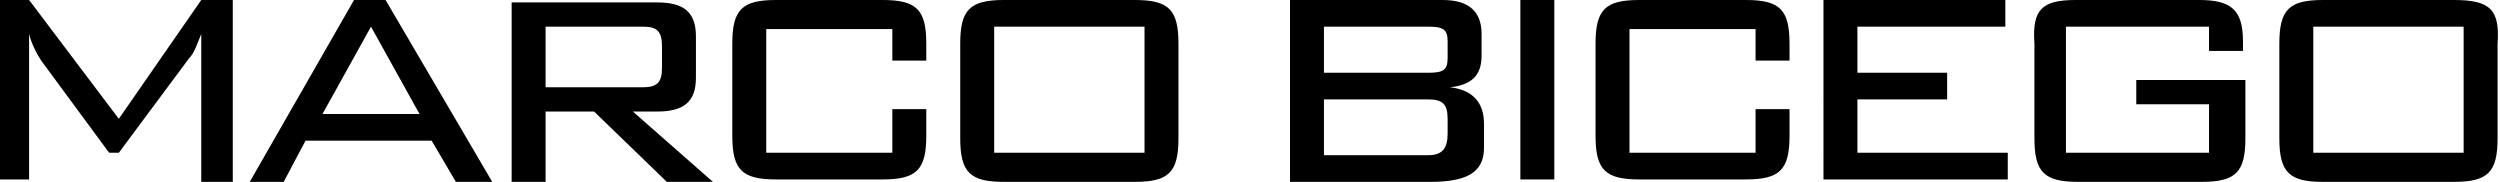 <?xml version="1.0" encoding="UTF-8"?>
<svg id="Layer_1" data-name="Layer 1" xmlns="http://www.w3.org/2000/svg" version="1.1" viewBox="0 0 103.1 7.5">
  <defs>
    <style>
      .cls-1 {
        fill: #000;
        stroke-width: 0px;
      }
    </style>
  </defs>
  <path class="cls-1" d="M1.2,2.4v5H0V0h1.2l3.7,4.9L8.3,0h1.3v7.5h-1.3V2.4c0-.3,0-.7,0-1-.2.5-.3.8-.5,1l-2.9,3.9h-.4L1.7,2.5c-.2-.3-.4-.7-.5-1.1,0,.5,0,.8,0,1Z"/>
  <path class="cls-1" d="M13.3,4.7l2-3.6,2,3.6h-4ZM10.3,7.5h1.4l.9-1.7h5.2l1,1.7h1.5L15.9,0h-1.3l-4.3,7.5Z"/>
  <path class="cls-1" d="M26.5,1.1c.5,0,.8.1.8.8v.9c0,.6-.2.8-.8.8h-4V1.1h4ZM21.1,7.5h1.4v-2.9h2l3,2.9h1.9l-3.3-2.9h1c1.1,0,1.6-.4,1.6-1.4v-1.7c0-1-.5-1.4-1.6-1.4h-6v7.5h0Z"/>
  <path class="cls-1" d="M41,6.3V1.1h6.2v5.2h-6.2ZM39.6,1.8v3.9c0,1.4.4,1.8,1.8,1.8h5.4c1.4,0,1.8-.4,1.8-1.8V1.8C48.6.4,48.2,0,46.8,0h-5.4c-1.4,0-1.8.4-1.8,1.8Z"/>
  <path class="cls-1" d="M59.7,2.4c0,.5-.2.6-.8.6h-4.3v-1.9h4.3c.6,0,.8.1.8.6v.7ZM53.2,7.5h5.8c1.5,0,2.2-.4,2.2-1.4v-1c0-.9-.5-1.4-1.4-1.5.9-.1,1.3-.5,1.3-1.3v-.9C61.1.5,60.6,0,59.5,0h-6.3v7.5h0ZM54.6,4.1h4.3c.6,0,.8.2.8.8v.6c0,.6-.2.9-.8.9h-4.3v-2.3Z"/>
  <path class="cls-1" d="M62.7,7.5V0h1.4v7.4h-1.4Z"/>
  <path class="cls-1" d="M75.2,0h7.5v1.1h-6.1v1.9h3.7v1.1h-3.7v2.2h6.2v1.1h-7.6V0h0Z"/>
  <path class="cls-1" d="M95.4,6.3V1.1h6.2v5.2h-6.2ZM94,1.8v3.9c0,1.4.4,1.8,1.8,1.8h5.4c1.4,0,1.8-.4,1.8-1.8V1.8C103.1.4,102.7,0,101.2,0h-5.4c-1.4,0-1.8.4-1.8,1.8Z"/>
  <path class="cls-1" d="M85.2,1.1v5.2h5.9v-2h-3v-1h4.5v2.4c0,1.4-.4,1.8-1.8,1.8h-5.1c-1.4,0-1.8-.4-1.8-1.8V1.8C83.8.4,84.2,0,85.6,0h5.1c1.3,0,1.8.4,1.8,1.7v.4h-1.4s0-1,0-1c0,0-5.9,0-5.9,0Z"/>
  <path class="cls-1" d="M67.2,1.1v5.2h5.2v-1.8h1.4v1.1c0,1.4-.4,1.8-1.8,1.8h-4.4c-1.4,0-1.8-.4-1.8-1.8V1.8C65.8.4,66.2,0,67.6,0h4.4c1.4,0,1.8.4,1.8,1.8v.7h-1.4v-1.3s-5.2,0-5.2,0Z"/>
  <path class="cls-1" d="M31.6,1.1v5.2h5.2v-1.8h1.4v1.1c0,1.4-.4,1.8-1.8,1.8h-4.4c-1.4,0-1.8-.4-1.8-1.8V1.8C30.2.4,30.6,0,32,0h4.4c1.4,0,1.8.4,1.8,1.8v.7h-1.4v-1.3s-5.2,0-5.2,0Z"/>
</svg>